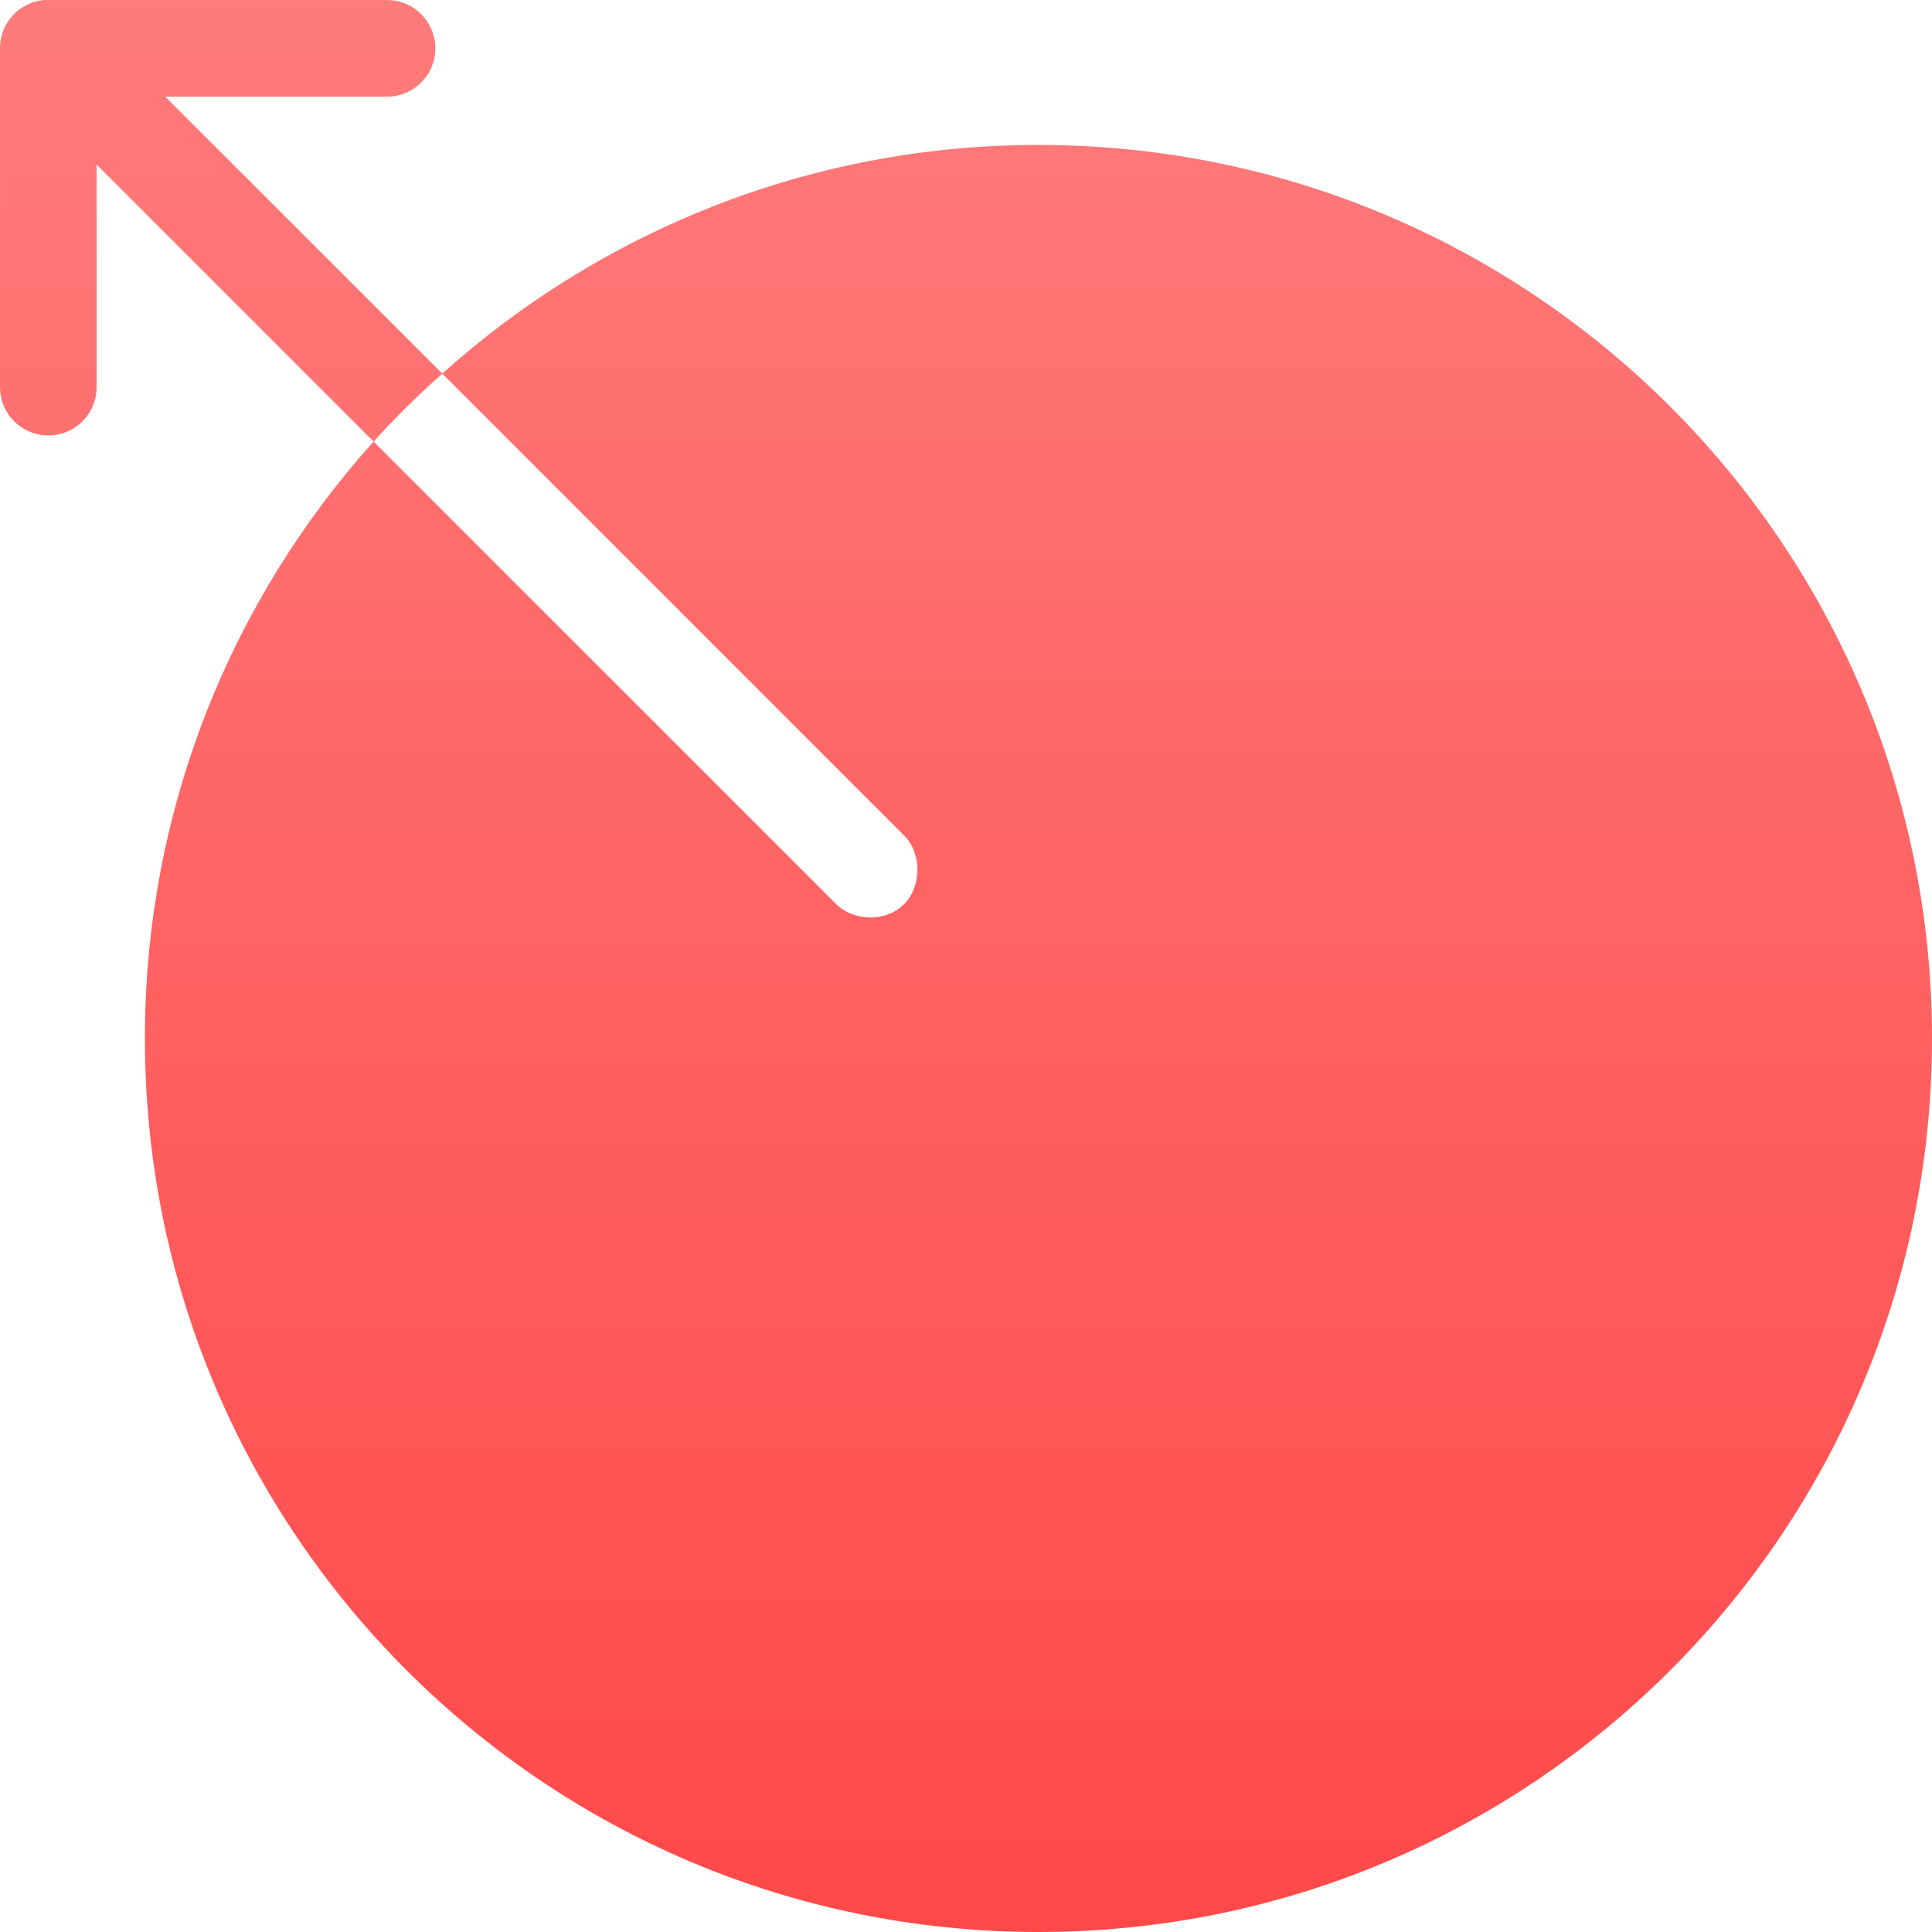 <svg width="35" height="35" viewBox="0 0 35 35" fill="none" xmlns="http://www.w3.org/2000/svg" class=""><g clip-path="url(#clip0_2045_6491)"><path d="M0.793 0.001C0.342 0.043 -0.002 0.423 8.78776e-05 0.876V7.001C-0.004 7.316 0.161 7.61 0.434 7.769C0.707 7.928 1.044 7.928 1.316 7.769C1.589 7.61 1.755 7.316 1.75 7.001V2.981L6.768 7.999C7.159 7.564 7.576 7.159 8.012 6.768L2.994 1.751H7C7.316 1.755 7.609 1.59 7.768 1.317C7.927 1.044 7.927 0.707 7.768 0.435C7.609 0.162 7.316 -0.004 7 0.001H0.875C0.848 -0 0.82 -0 0.793 0.001ZM8.012 6.768L16.365 15.122C16.701 15.441 16.705 16.05 16.379 16.379C16.053 16.709 15.458 16.698 15.135 16.366L6.768 7.999C4.193 10.865 2.625 14.657 2.625 18.813C2.625 27.753 9.872 35 18.812 35C27.753 35 35 27.753 35 18.813C35 9.873 27.753 2.626 18.812 2.626C14.66 2.626 10.877 4.198 8.012 6.768Z" fill="url(#paint0_linear_2045_6491)"></path></g><defs><linearGradient id="paint0_linear_2045_6491" x1="17.5" y1="0" x2="17.5" y2="35" gradientUnits="userSpaceOnUse"><stop stop-color="#FF7B7B"></stop><stop offset="1" stop-color="#FF4949"></stop></linearGradient><clipPath id="clip0_2045_6491"><rect width="35" height="35" fill="white"></rect></clipPath></defs></svg>
